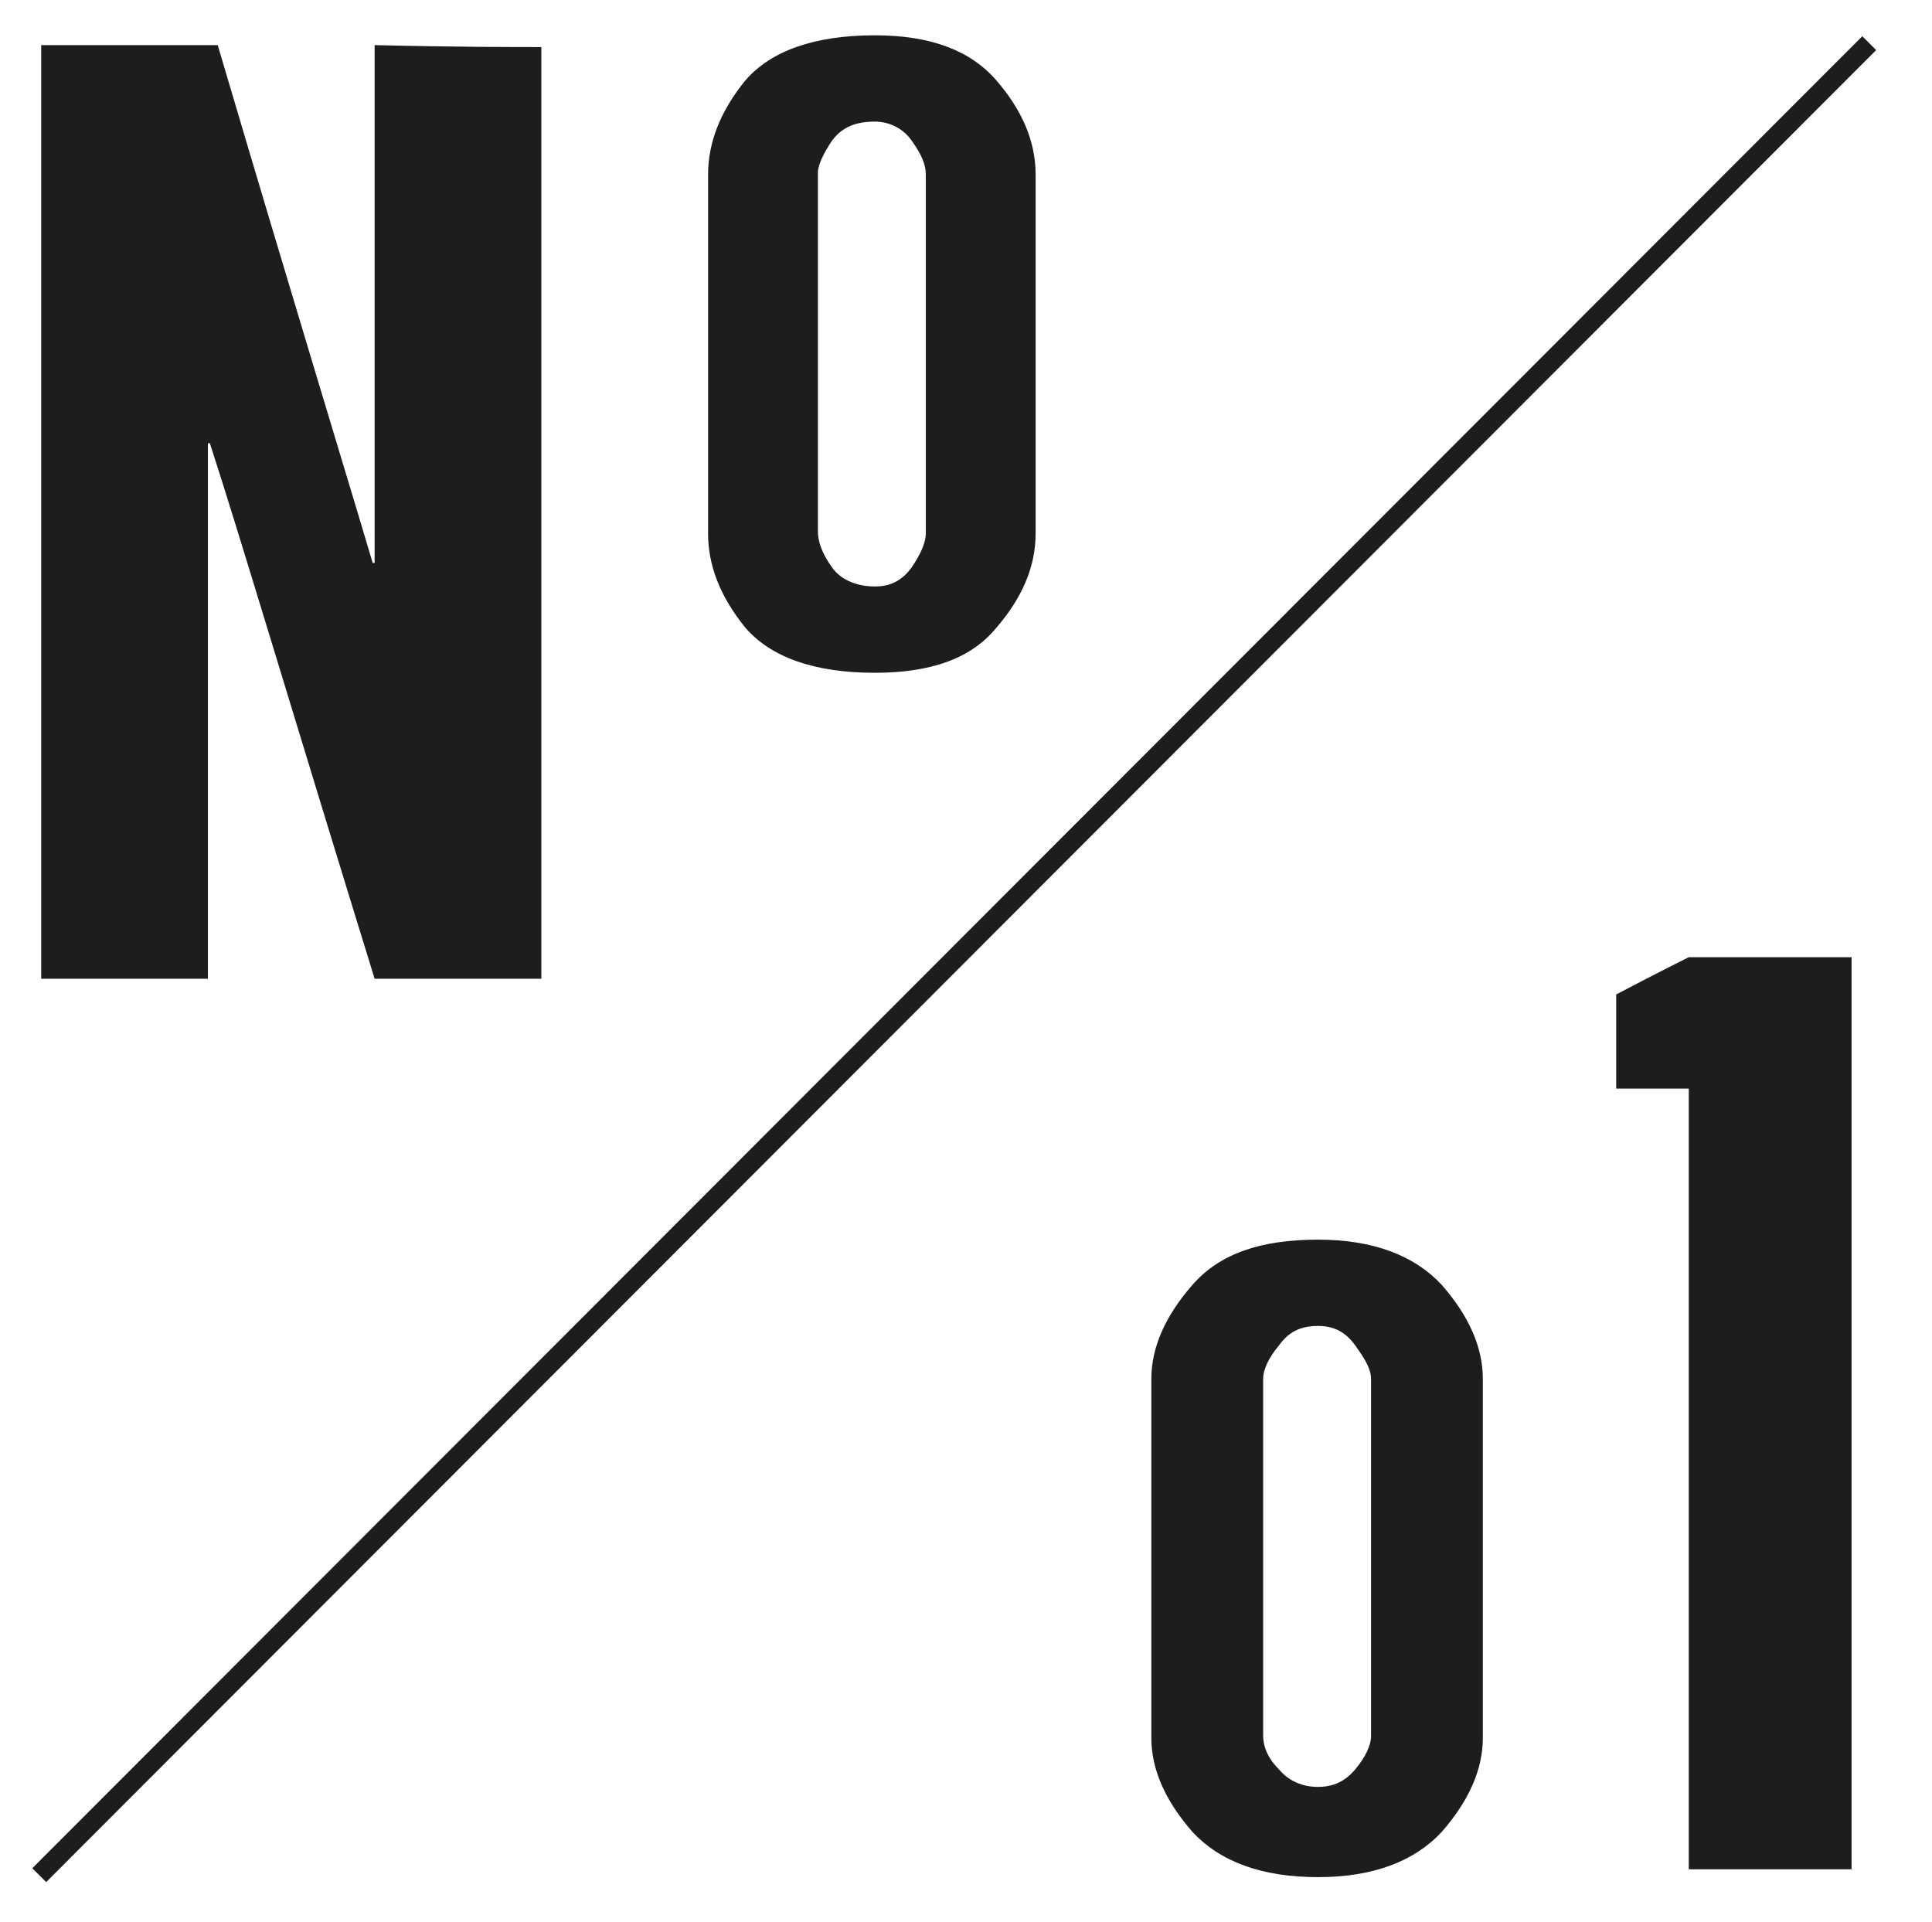 <?xml version="1.0" encoding="utf-8"?>
<!-- Generator: Adobe Illustrator 19.2.0, SVG Export Plug-In . SVG Version: 6.00 Build 0)  -->
<svg version="1.1" id="Ebene_1" xmlns="http://www.w3.org/2000/svg" xmlns:xlink="http://www.w3.org/1999/xlink" x="0px" y="0px"
	 viewBox="0 0 98.5 98" style="enable-background:new 0 0 98.5 98;" xml:space="preserve">
<style type="text/css">
	.st0{fill:#1D1D1B;}
	.st1{fill:none;stroke:#1D1D1B;stroke-miterlimit:10;}
</style>
<g>
	<g>
		<g>
			<path class="st0" d="M27.6,2.4c0,23.8,0,39.6,0,47.5c-4.2,0-7.1,0-8.5,0c-4.2-13.6-6.9-22.7-8.4-27.3c0,0-0.1,0-0.1,0
				c0,13.6,0,22.7,0,27.3c-4.2,0-7.1,0-8.5,0c0-17.8,0-29.7,0-35.7c0-5.9,0-9.9,0-11.9c4.5,0,7.5,0,9,0c3.9,13.2,6.6,22,7.9,26.4
				h0.1c0-13.2,0-22,0-26.4C23.3,2.4,26.2,2.4,27.6,2.4z"/>
			<path class="st0" d="M50.8,4.1c1.3,1.5,2,3.1,2,4.8c0,8.1,0,14.2,0,18.3c0,1.7-0.7,3.3-2,4.8c-1.3,1.6-3.4,2.3-6.2,2.3
				c-3.1,0-5.3-0.8-6.6-2.3c-1.3-1.6-1.9-3.2-1.9-4.8c0-6.8,0-11.4,0-13.7c0-2,0-3.6,0-4.6c0-1.6,0.6-3.2,1.9-4.8
				c1.3-1.5,3.5-2.3,6.6-2.3C47.5,1.8,49.5,2.6,50.8,4.1z M47.2,8.9c0-0.5-0.2-1-0.7-1.7c-0.4-0.6-1.1-1-1.9-1c-1,0-1.7,0.3-2.2,1
				c-0.4,0.6-0.7,1.2-0.7,1.6c0,6.8,0,11.4,0,13.7c0,2,0,3.6,0,4.6c0,0.5,0.2,1.1,0.7,1.8c0.4,0.6,1.2,1,2.2,1c0.8,0,1.4-0.3,1.9-1
				c0.4-0.6,0.7-1.2,0.7-1.7C47.2,19,47.2,13,47.2,8.9z"/>
		</g>
	</g>
	<g>
		<path class="st0" d="M73.5,65.5c1.4,1.6,2.1,3.2,2.1,4.8c0,8.1,0,14.2,0,18.3c0,1.6-0.7,3.2-2.1,4.8c-1.4,1.5-3.5,2.3-6.3,2.3
			c-2.9,0-5-0.8-6.4-2.3c-1.4-1.6-2.1-3.2-2.1-4.8c0-6.9,0-11.4,0-13.7c0-2.1,0-3.6,0-4.6c0-1.6,0.7-3.2,2.1-4.8
			c1.4-1.6,3.5-2.3,6.4-2.3C70,63.2,72.1,64,73.5,65.5z M69.9,70.3c0-0.5-0.3-1-0.8-1.7s-1.1-1-1.9-1c-0.9,0-1.5,0.3-2,1
			c-0.5,0.6-0.8,1.2-0.8,1.7c0,8.1,0,14.2,0,18.2c0,0.5,0.2,1.1,0.8,1.7c0.5,0.6,1.2,0.9,2,0.9c0.8,0,1.4-0.3,1.9-0.9
			c0.5-0.6,0.8-1.2,0.8-1.7C69.9,80.4,69.9,74.4,69.9,70.3z"/>
		<path class="st0" d="M86.1,48.8c4.1,0,6.9,0,8.3,0c0,23.3,0,38.7,0,46.5c-4.1,0-6.9,0-8.3,0c0-19.9,0-33.2,0-39.8
			c-1.9,0-3.1,0-3.7,0c0-2.4,0-4,0-4.8C84.3,49.7,85.5,49.1,86.1,48.8z"/>
	</g>
	<line class="st1" x1="2" y1="95.6" x2="95.3" y2="2.2"/>
</g>
</svg>
